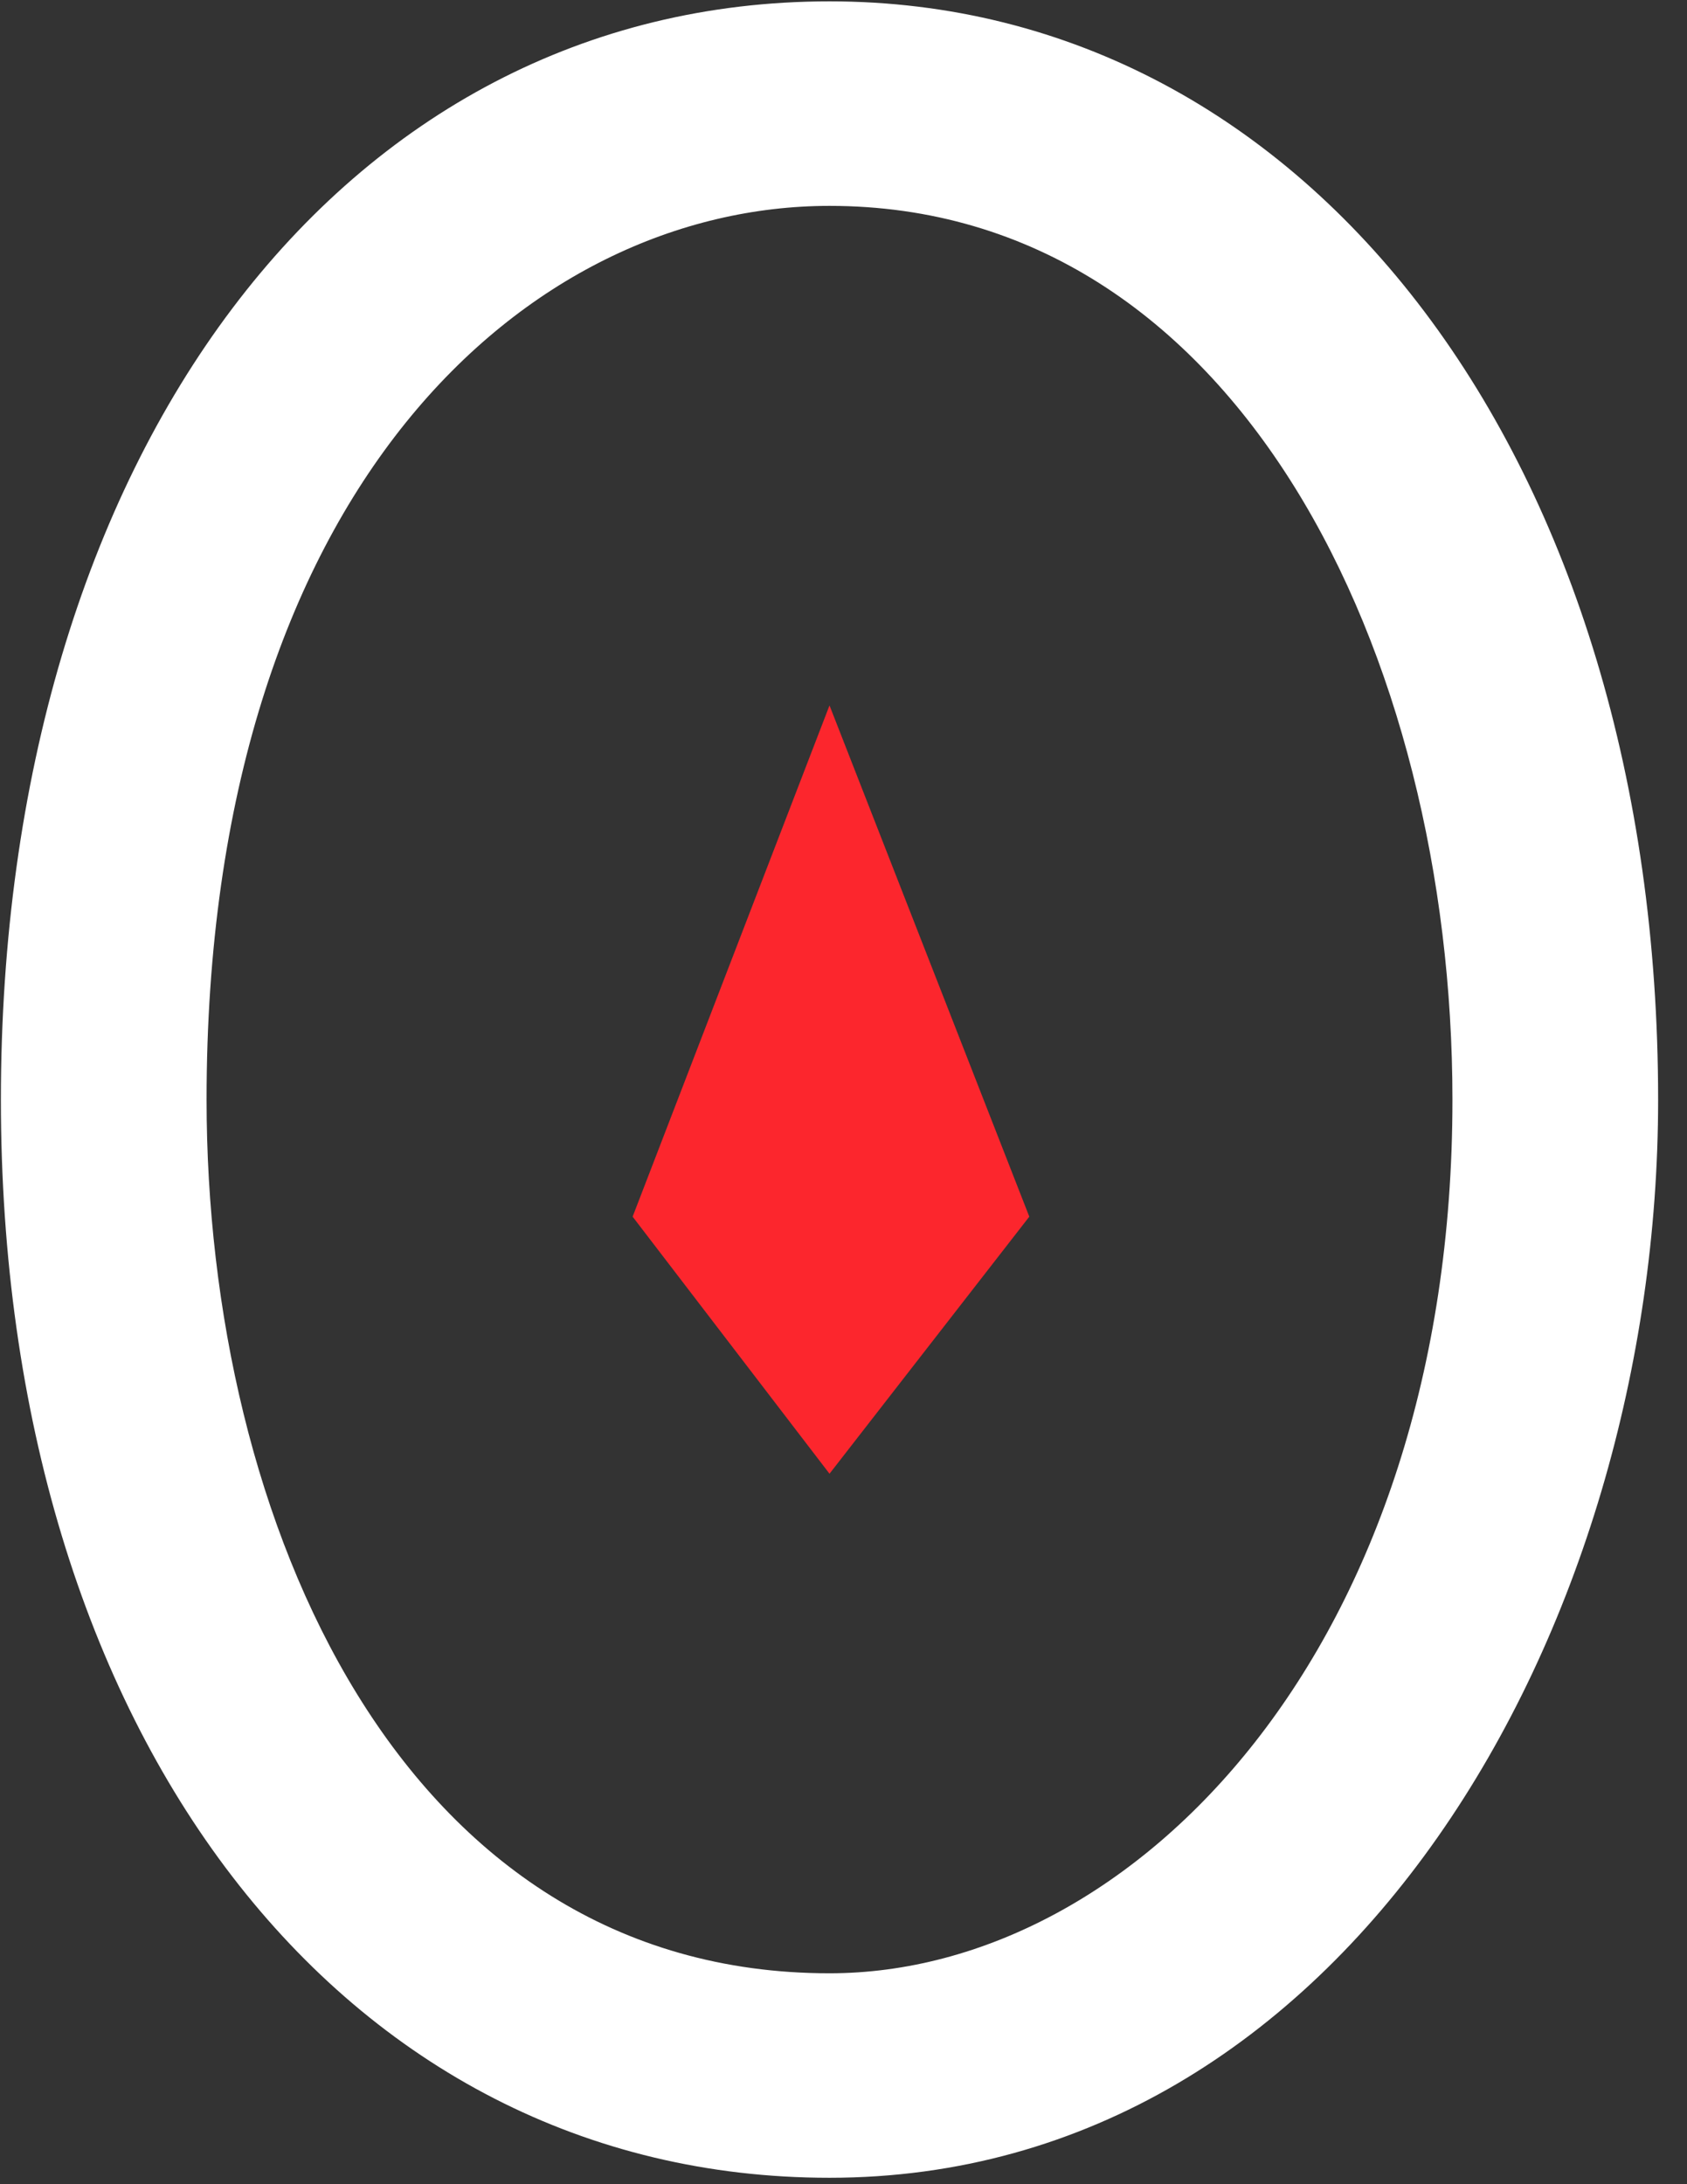 <?xml version="1.0" encoding="UTF-8"?>
<svg width="51px" height="66px" viewBox="0 0 51 66" version="1.1" xmlns="http://www.w3.org/2000/svg" xmlns:xlink="http://www.w3.org/1999/xlink">
    <rect x="0" y="0" width="51" height="66" fill="#333333" stroke="none"/>
    <!-- Generator: Sketch 54.1 (76490) - https://sketchapp.com -->
    <title>esperanto logo</title>
    <desc>Created with Sketch.</desc>
    <g id="Symbols" stroke="none" stroke-width="1" fill="none" fill-rule="evenodd">
        <g id="Desktop/FOOTER-WHITE" transform="translate(-695, -46)">
            <g id="esperanto-logo" transform="translate(695, 46)">
                <polygon id="Path" fill="#FC262D" points="19.125 36.764 25.077 44.532 31.117 36.764 25.077 21.316"></polygon>
                <path d="M25.077,0.041 C10.331,0.041 0.027,13.724 0.027,33.233 C0.027,52.388 10.331,65.806 25.077,65.806 C40.711,65.806 50.127,49.21 50.127,33.233 C50.127,13.989 39.645,0.041 25.077,0.041 Z M25.077,59.627 C12.108,59.627 6.245,45.944 6.245,33.233 C6.245,14.695 16.016,6.221 25.077,6.221 C37.424,6.221 43.909,19.815 43.909,33.233 C43.909,49.74 34.315,59.627 25.077,59.627 Z" fill="#FFFFFF" fill-rule="nonzero"></path>
            </g>
        </g>
    </g>
</svg>
